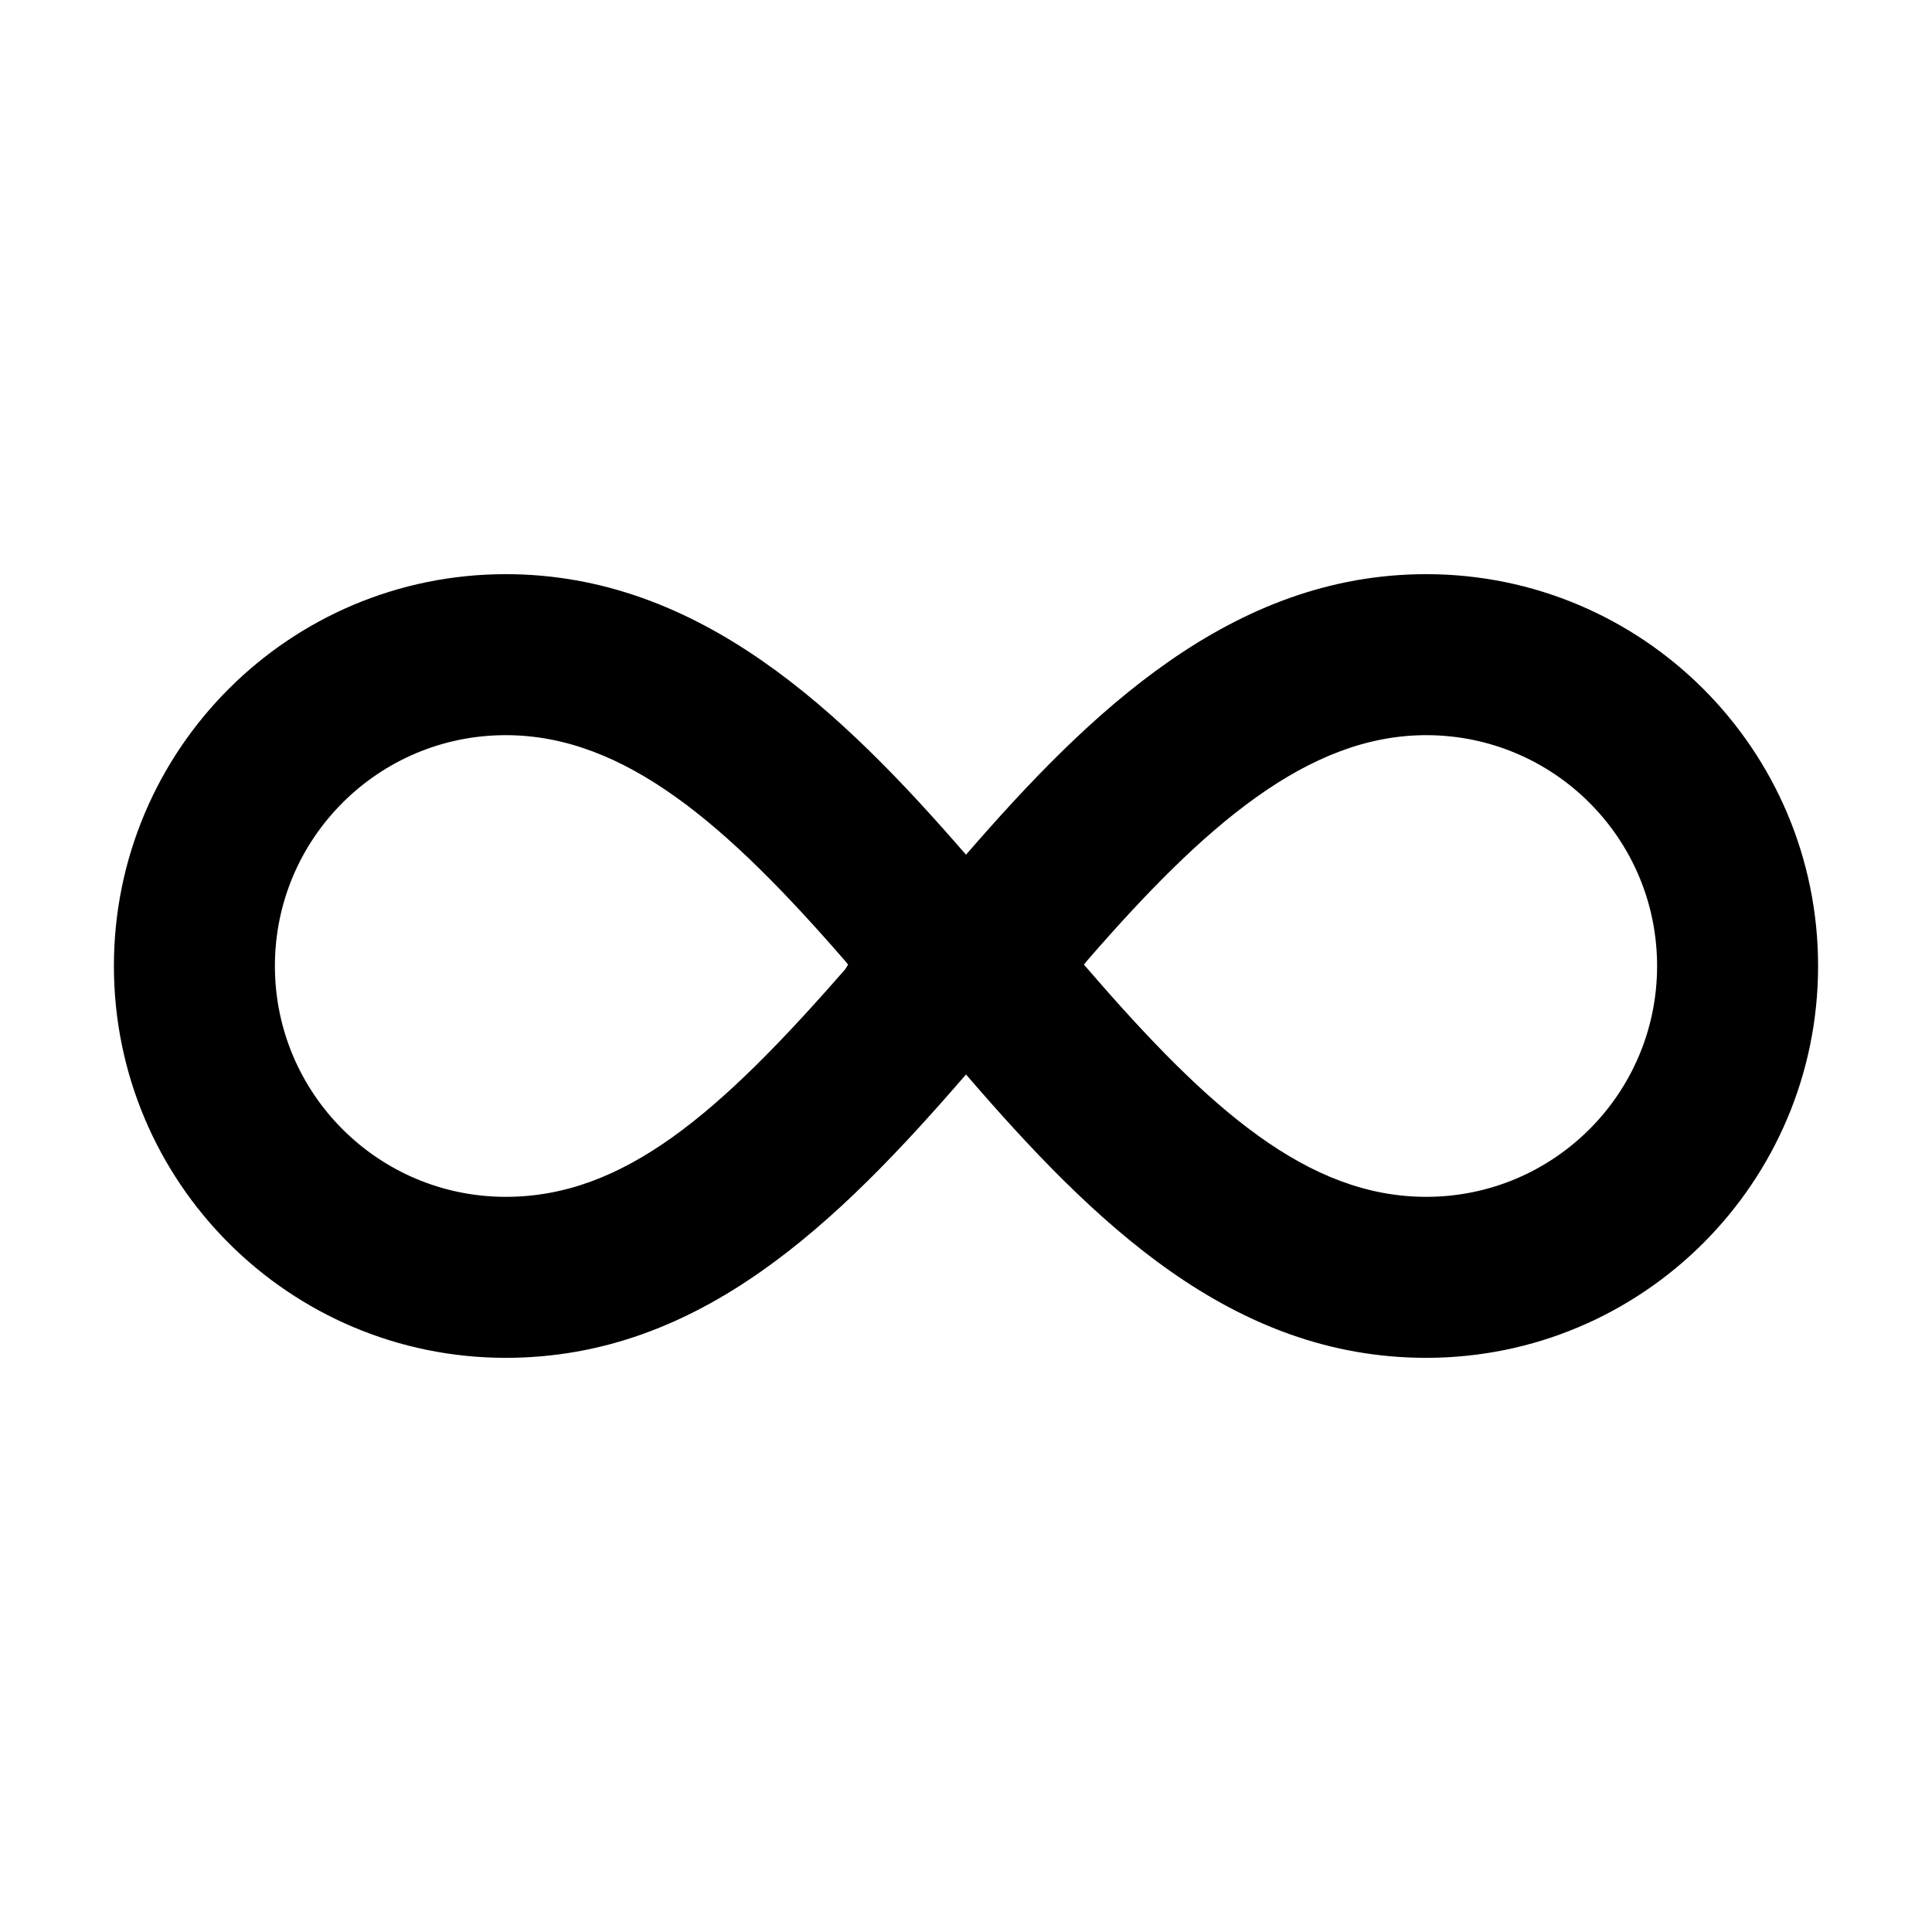 <svg width="567" height="567" xmlns="http://www.w3.org/2000/svg" xmlns:xlink="http://www.w3.org/1999/xlink" xml:space="preserve" overflow="hidden"><g transform="translate(-788 222)"><path d="M1206.58-53.495C1149.46-53.495 1107.71-12.919 1071.5 28.838 1035.29-12.919 993.537-53.495 936.424-53.495 872.914-53.495 821.429-2.01 821.429 61.5 821.429 125.01 872.914 176.495 936.424 176.495 993.36 176.495 1033.7 137.041 1071.5 93.335 1108.95 136.746 1149.46 176.495 1206.58 176.495 1270.09 176.495 1321.57 125.01 1321.57 61.5 1321.57-2.01 1270.09-53.495 1206.58-53.495ZM1036.06 62.445C999.148 104.734 971.094 129.245 936.424 129.245 899.01 129.245 868.679 98.914 868.679 61.5 868.679 24.086 899.01-6.245 936.424-6.245 971.389-6.245 1001.39 20.156 1035.83 59.787L1036.89 61.087ZM1206.58 129.245C1171.85 129.245 1142.85 103.671 1107.29 62.445L1106.11 61.087 1107.17 59.787C1141.55 20.156 1171.91-6.245 1206.58-6.245 1243.99-6.245 1274.32 24.086 1274.32 61.5 1274.32 98.914 1243.99 129.245 1206.58 129.245Z"/></g></svg>
